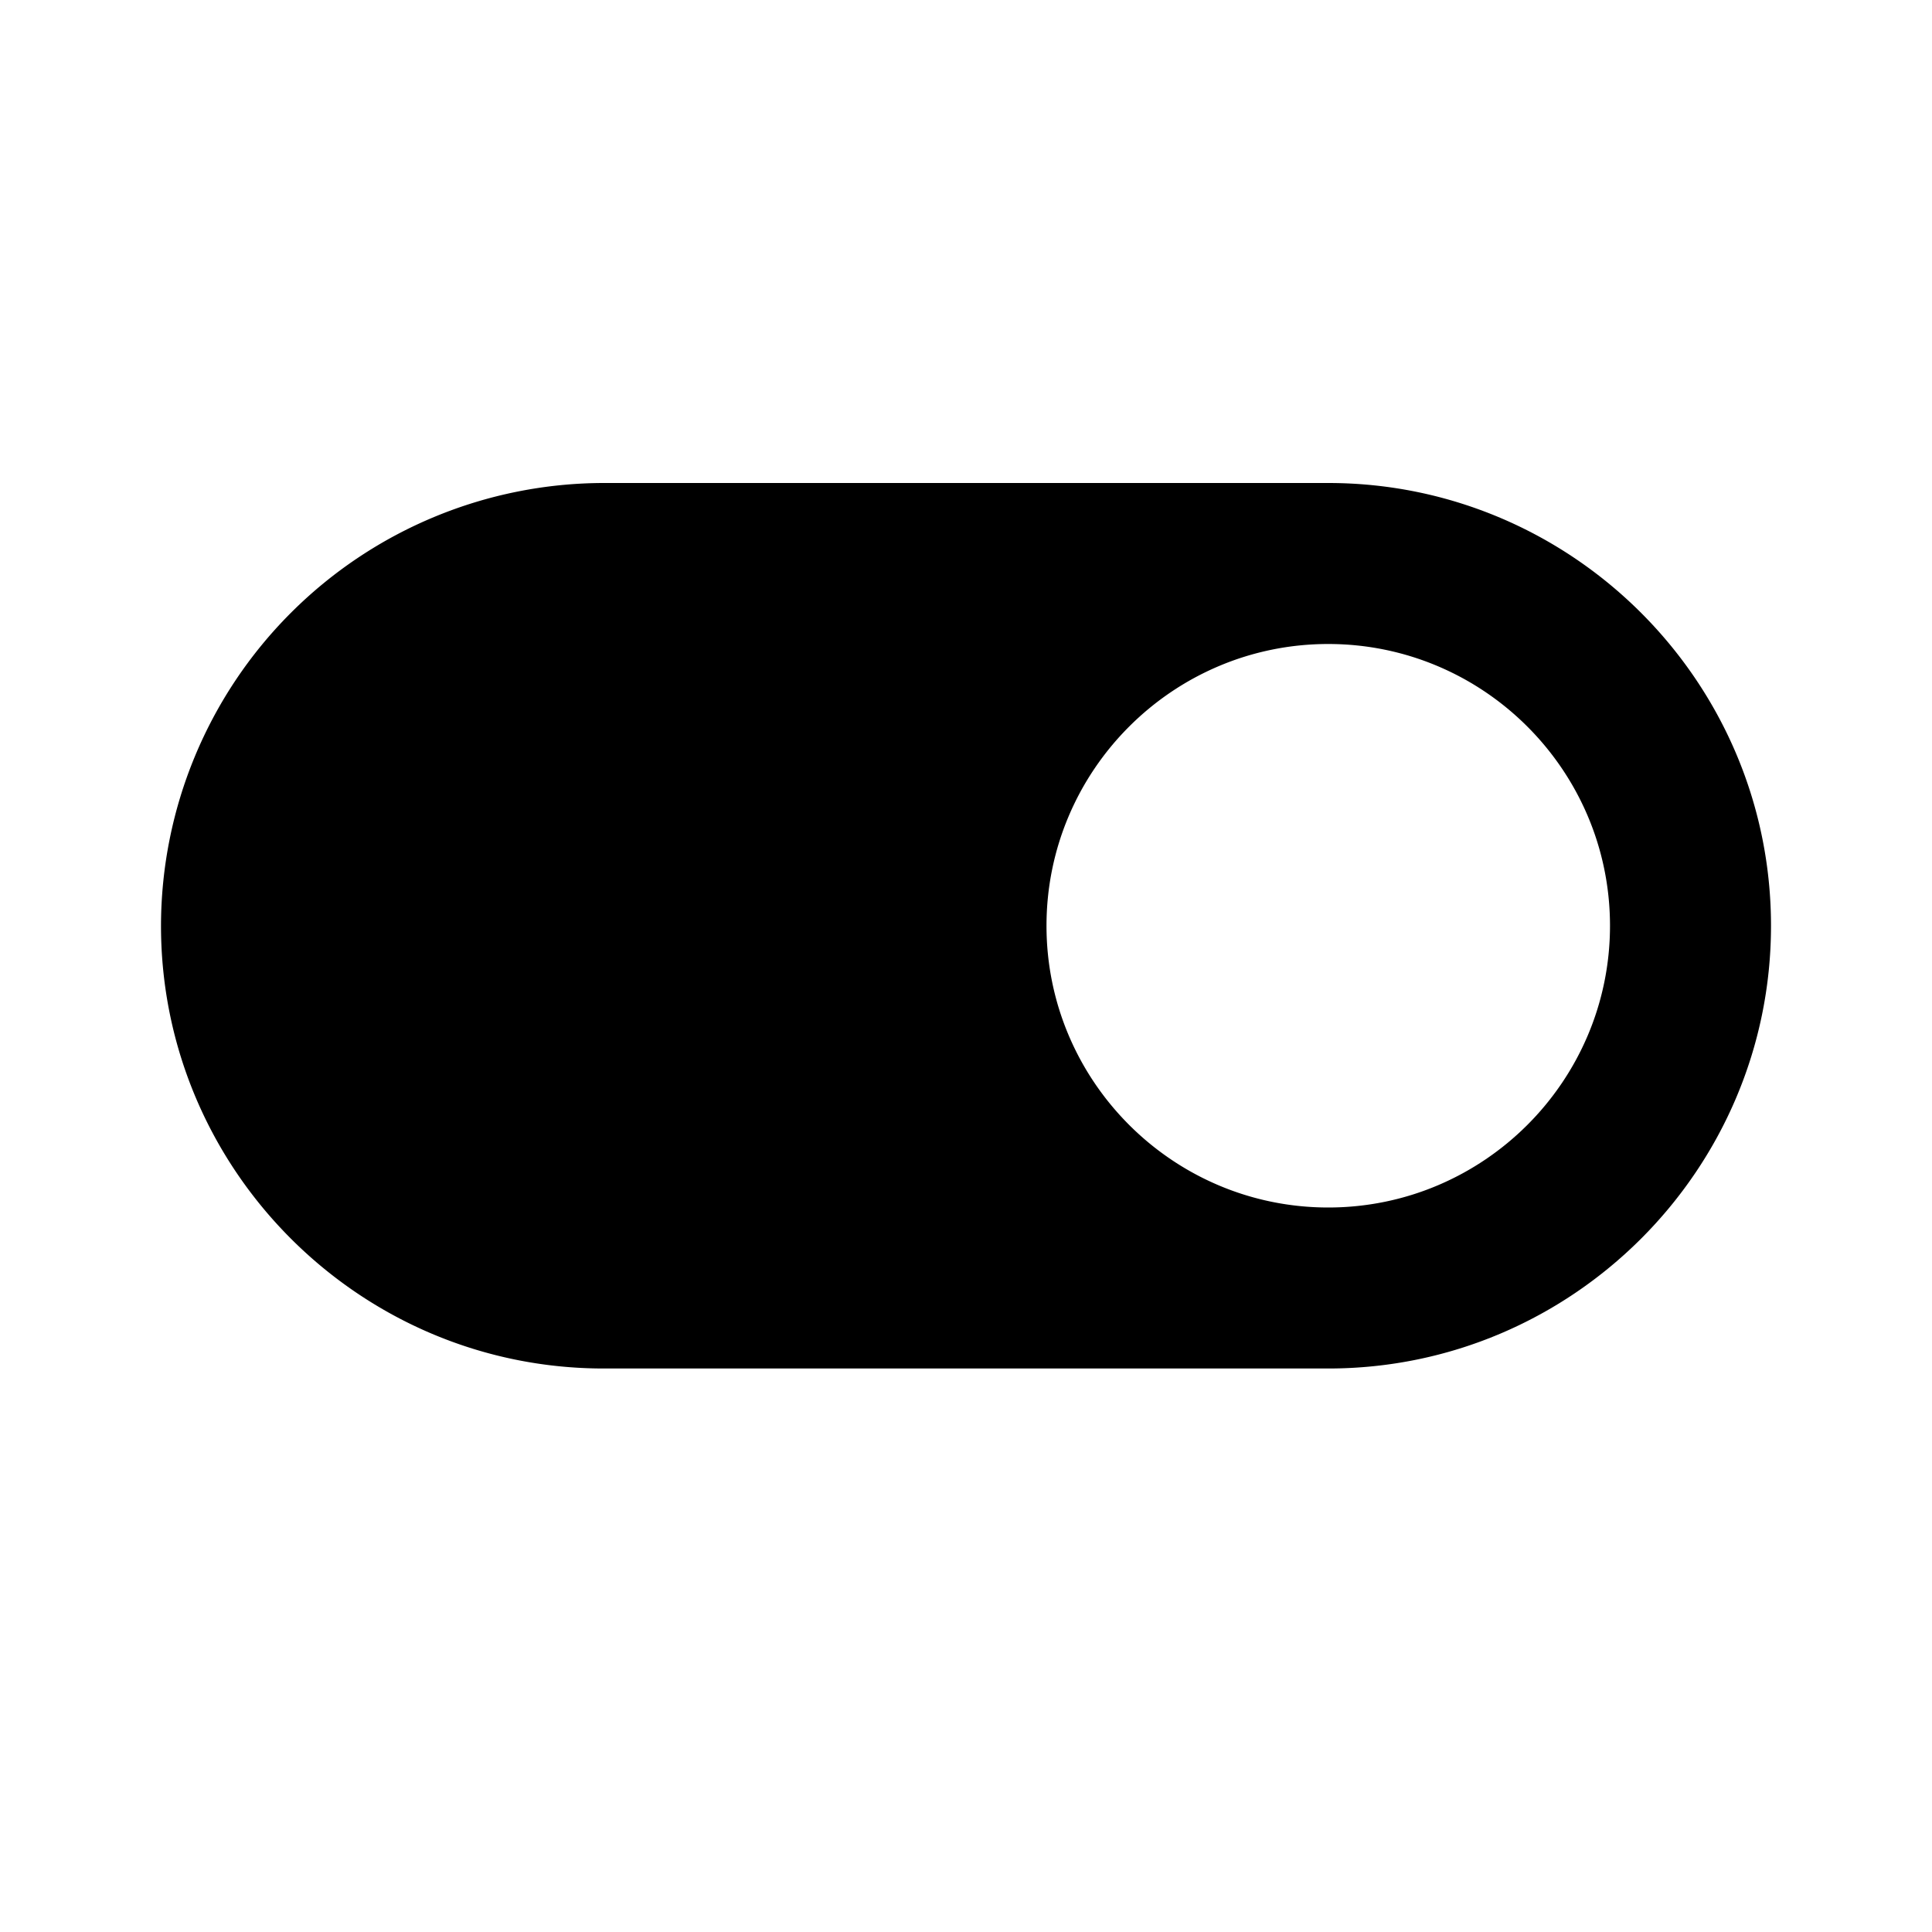 <svg xmlns="http://www.w3.org/2000/svg" viewBox="0 0 24 24"><path d="M16.5 6h-9A5.508 5.508 0 0 0 2 11.5C2 14.531 4.469 17 7.5 17h9c3.031 0 5.5-2.469 5.5-5.5S19.531 6 16.5 6zm0 9c-1.93 0-3.5-1.57-3.5-3.5S14.57 8 16.5 8 20 9.57 20 11.5 18.43 15 16.5 15z"/></svg>